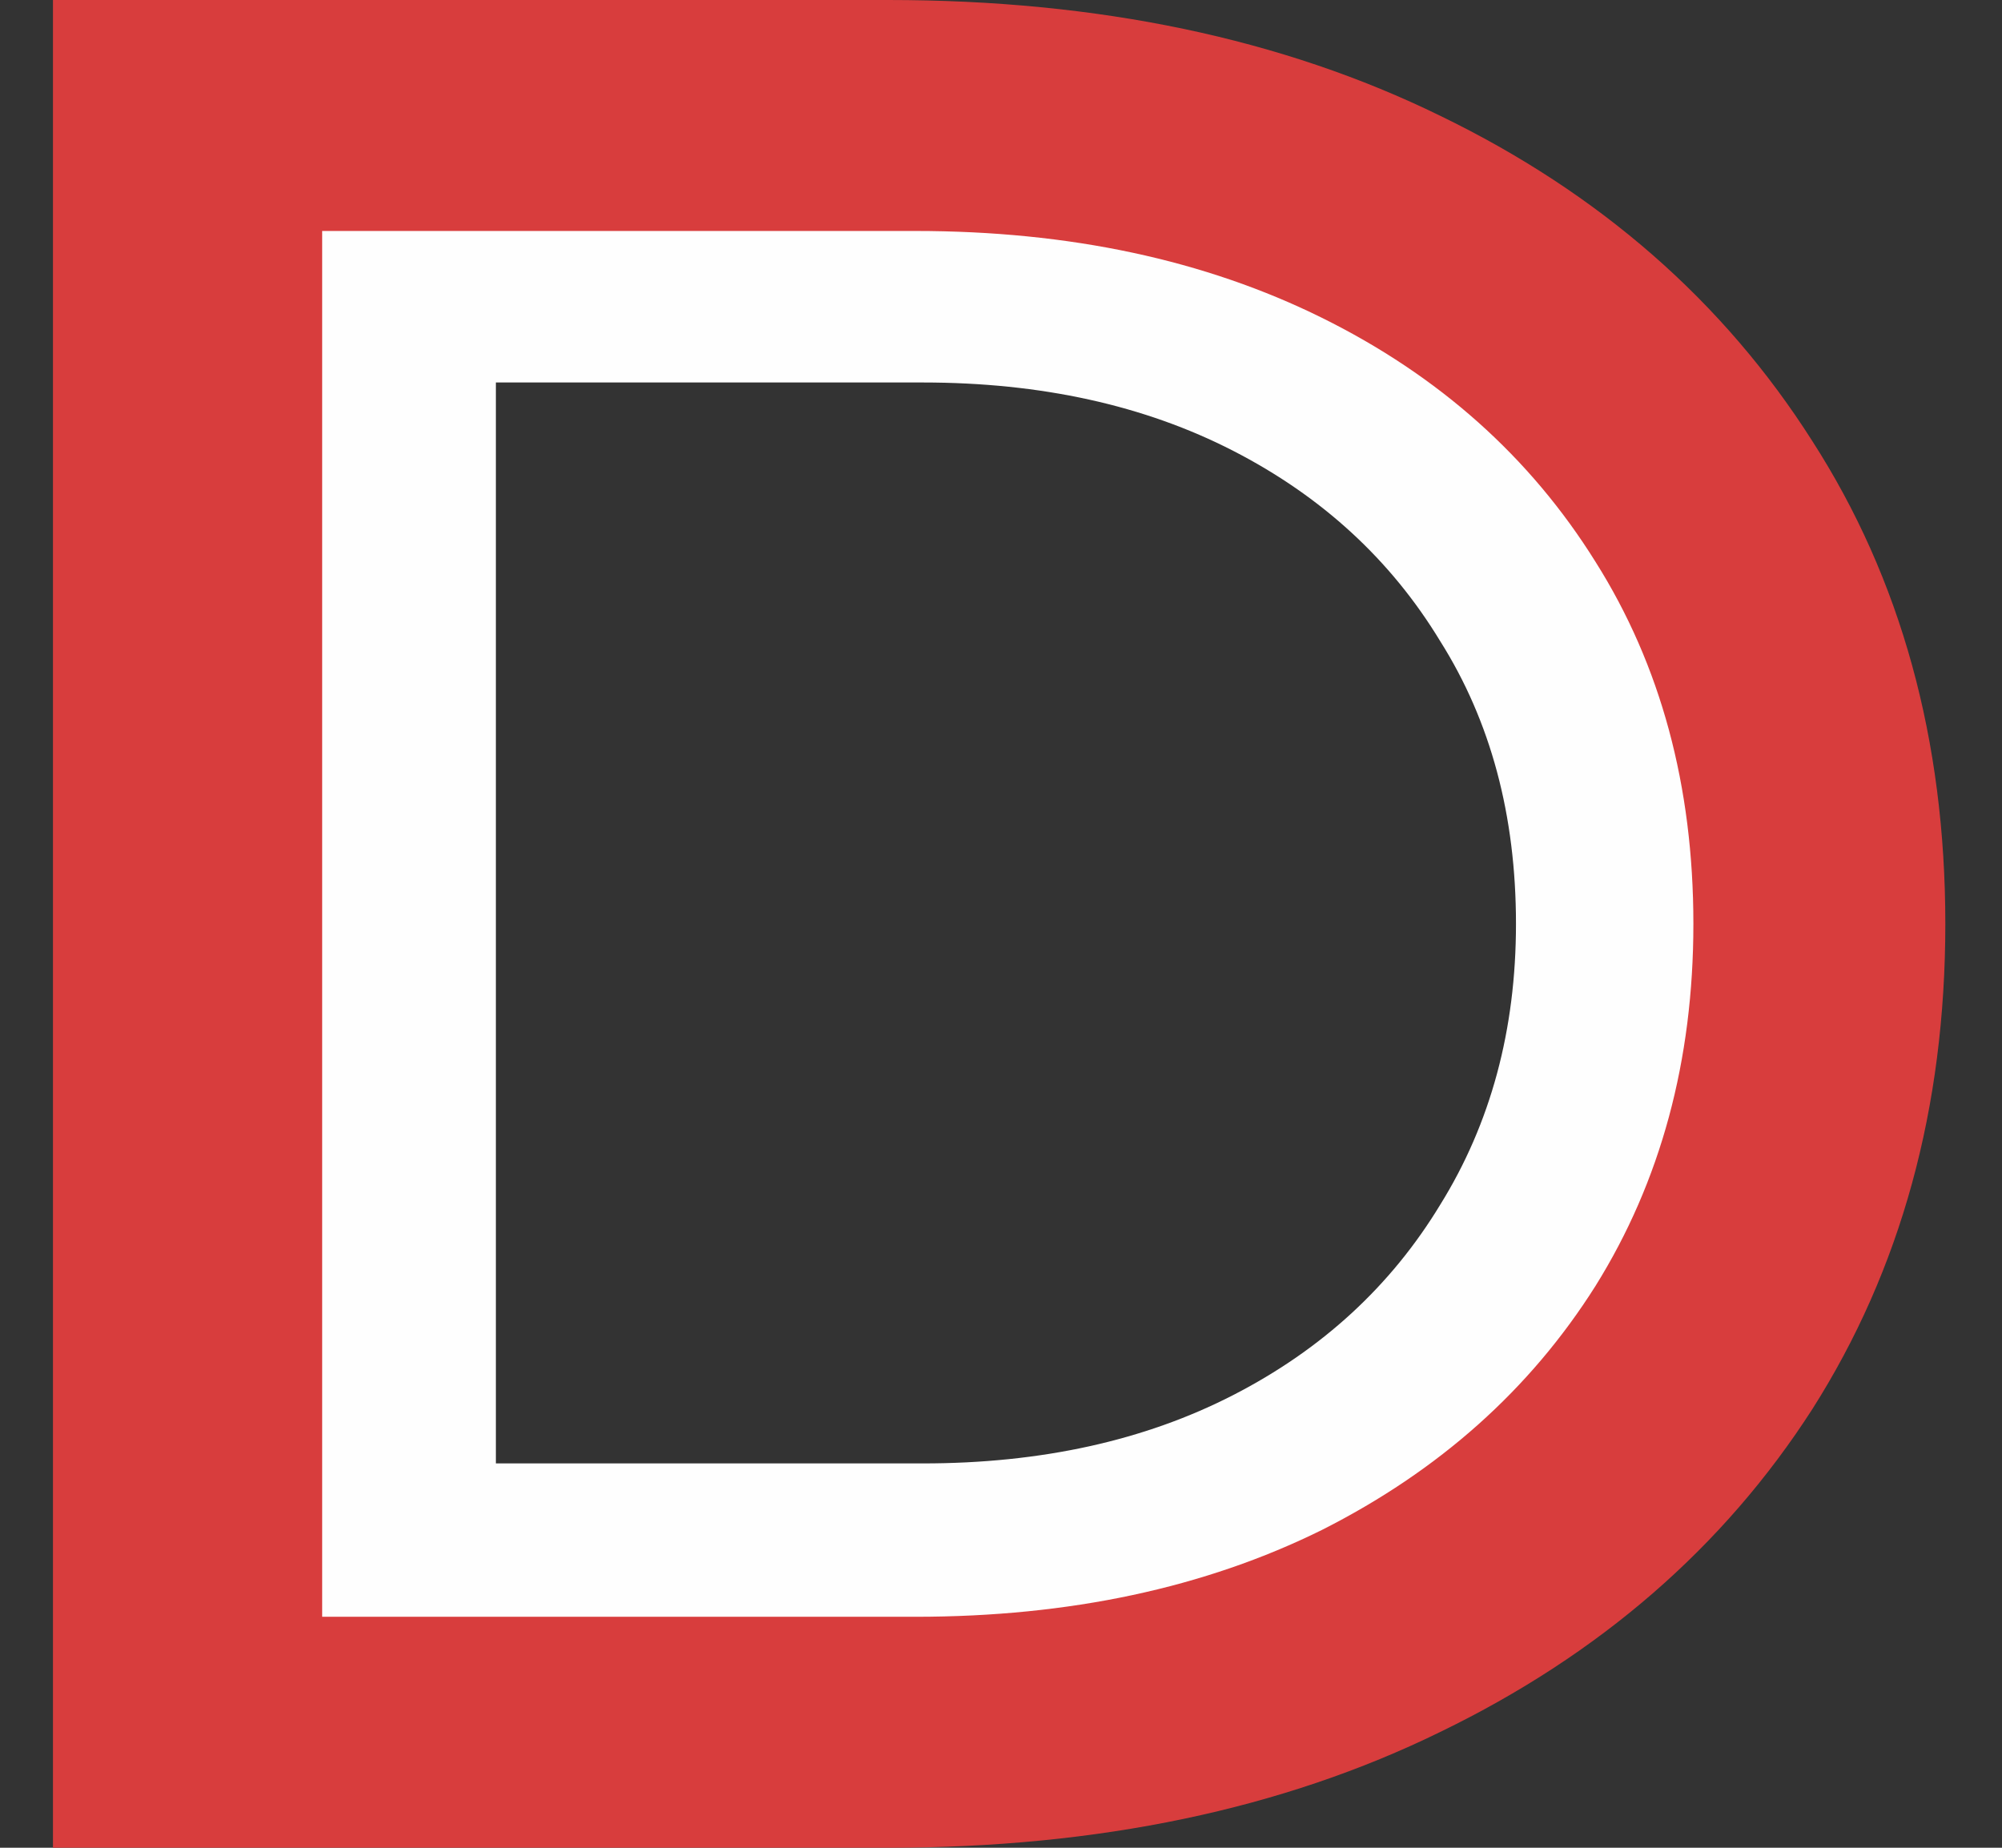 <?xml version="1.0" encoding="UTF-8"?> <svg xmlns="http://www.w3.org/2000/svg" width="26" height="24" viewBox="0 0 26 24" fill="none"><rect x="0" y="0" width="26" height="24" fill="#333333" stroke="none"/> <g clip-path="url(#clip0_52_7)"> <path d="M11.536 -1.90735e-06C14.267 -1.90735e-06 16.656 0.501 18.704 1.504C20.773 2.507 22.384 3.915 23.536 5.728C24.688 7.52 25.264 9.611 25.264 12C25.264 14.389 24.688 16.491 23.536 18.304C22.384 20.096 20.773 21.493 18.704 22.496C16.656 23.499 14.267 24 11.536 24H0.688V-1.90735e-06H11.536ZM4.912 22.528L2.576 20.288H11.824C13.659 20.288 15.259 19.947 16.624 19.264C18.011 18.56 19.077 17.589 19.824 16.352C20.592 15.093 20.976 13.643 20.976 12C20.976 10.336 20.592 8.885 19.824 7.648C19.077 6.411 18.011 5.451 16.624 4.768C15.259 4.064 13.659 3.712 11.824 3.712H2.576L4.912 1.472V22.528Z" fill="#D83D3D"></path> <path d="M11.888 3C13.888 3 15.648 3.376 17.168 4.128C18.688 4.88 19.872 5.936 20.72 7.296C21.568 8.64 21.992 10.208 21.992 12C21.992 13.776 21.568 15.344 20.72 16.704C19.872 18.048 18.688 19.104 17.168 19.872C15.648 20.624 13.888 21 11.888 21H4.184V3H11.888ZM6.44 20.4L5 19.008H11.984C13.52 19.008 14.864 18.712 16.016 18.12C17.168 17.528 18.064 16.704 18.704 15.648C19.36 14.592 19.688 13.376 19.688 12C19.688 10.592 19.36 9.368 18.704 8.328C18.064 7.272 17.168 6.448 16.016 5.856C14.864 5.264 13.52 4.968 11.984 4.968H5L6.44 3.6V20.4Z" fill="#FEFEFE"></path> </g> <defs> <clipPath id="clip0_52_7"> <rect width="26" height="24" fill="white"></rect> </clipPath> </defs> </svg> 